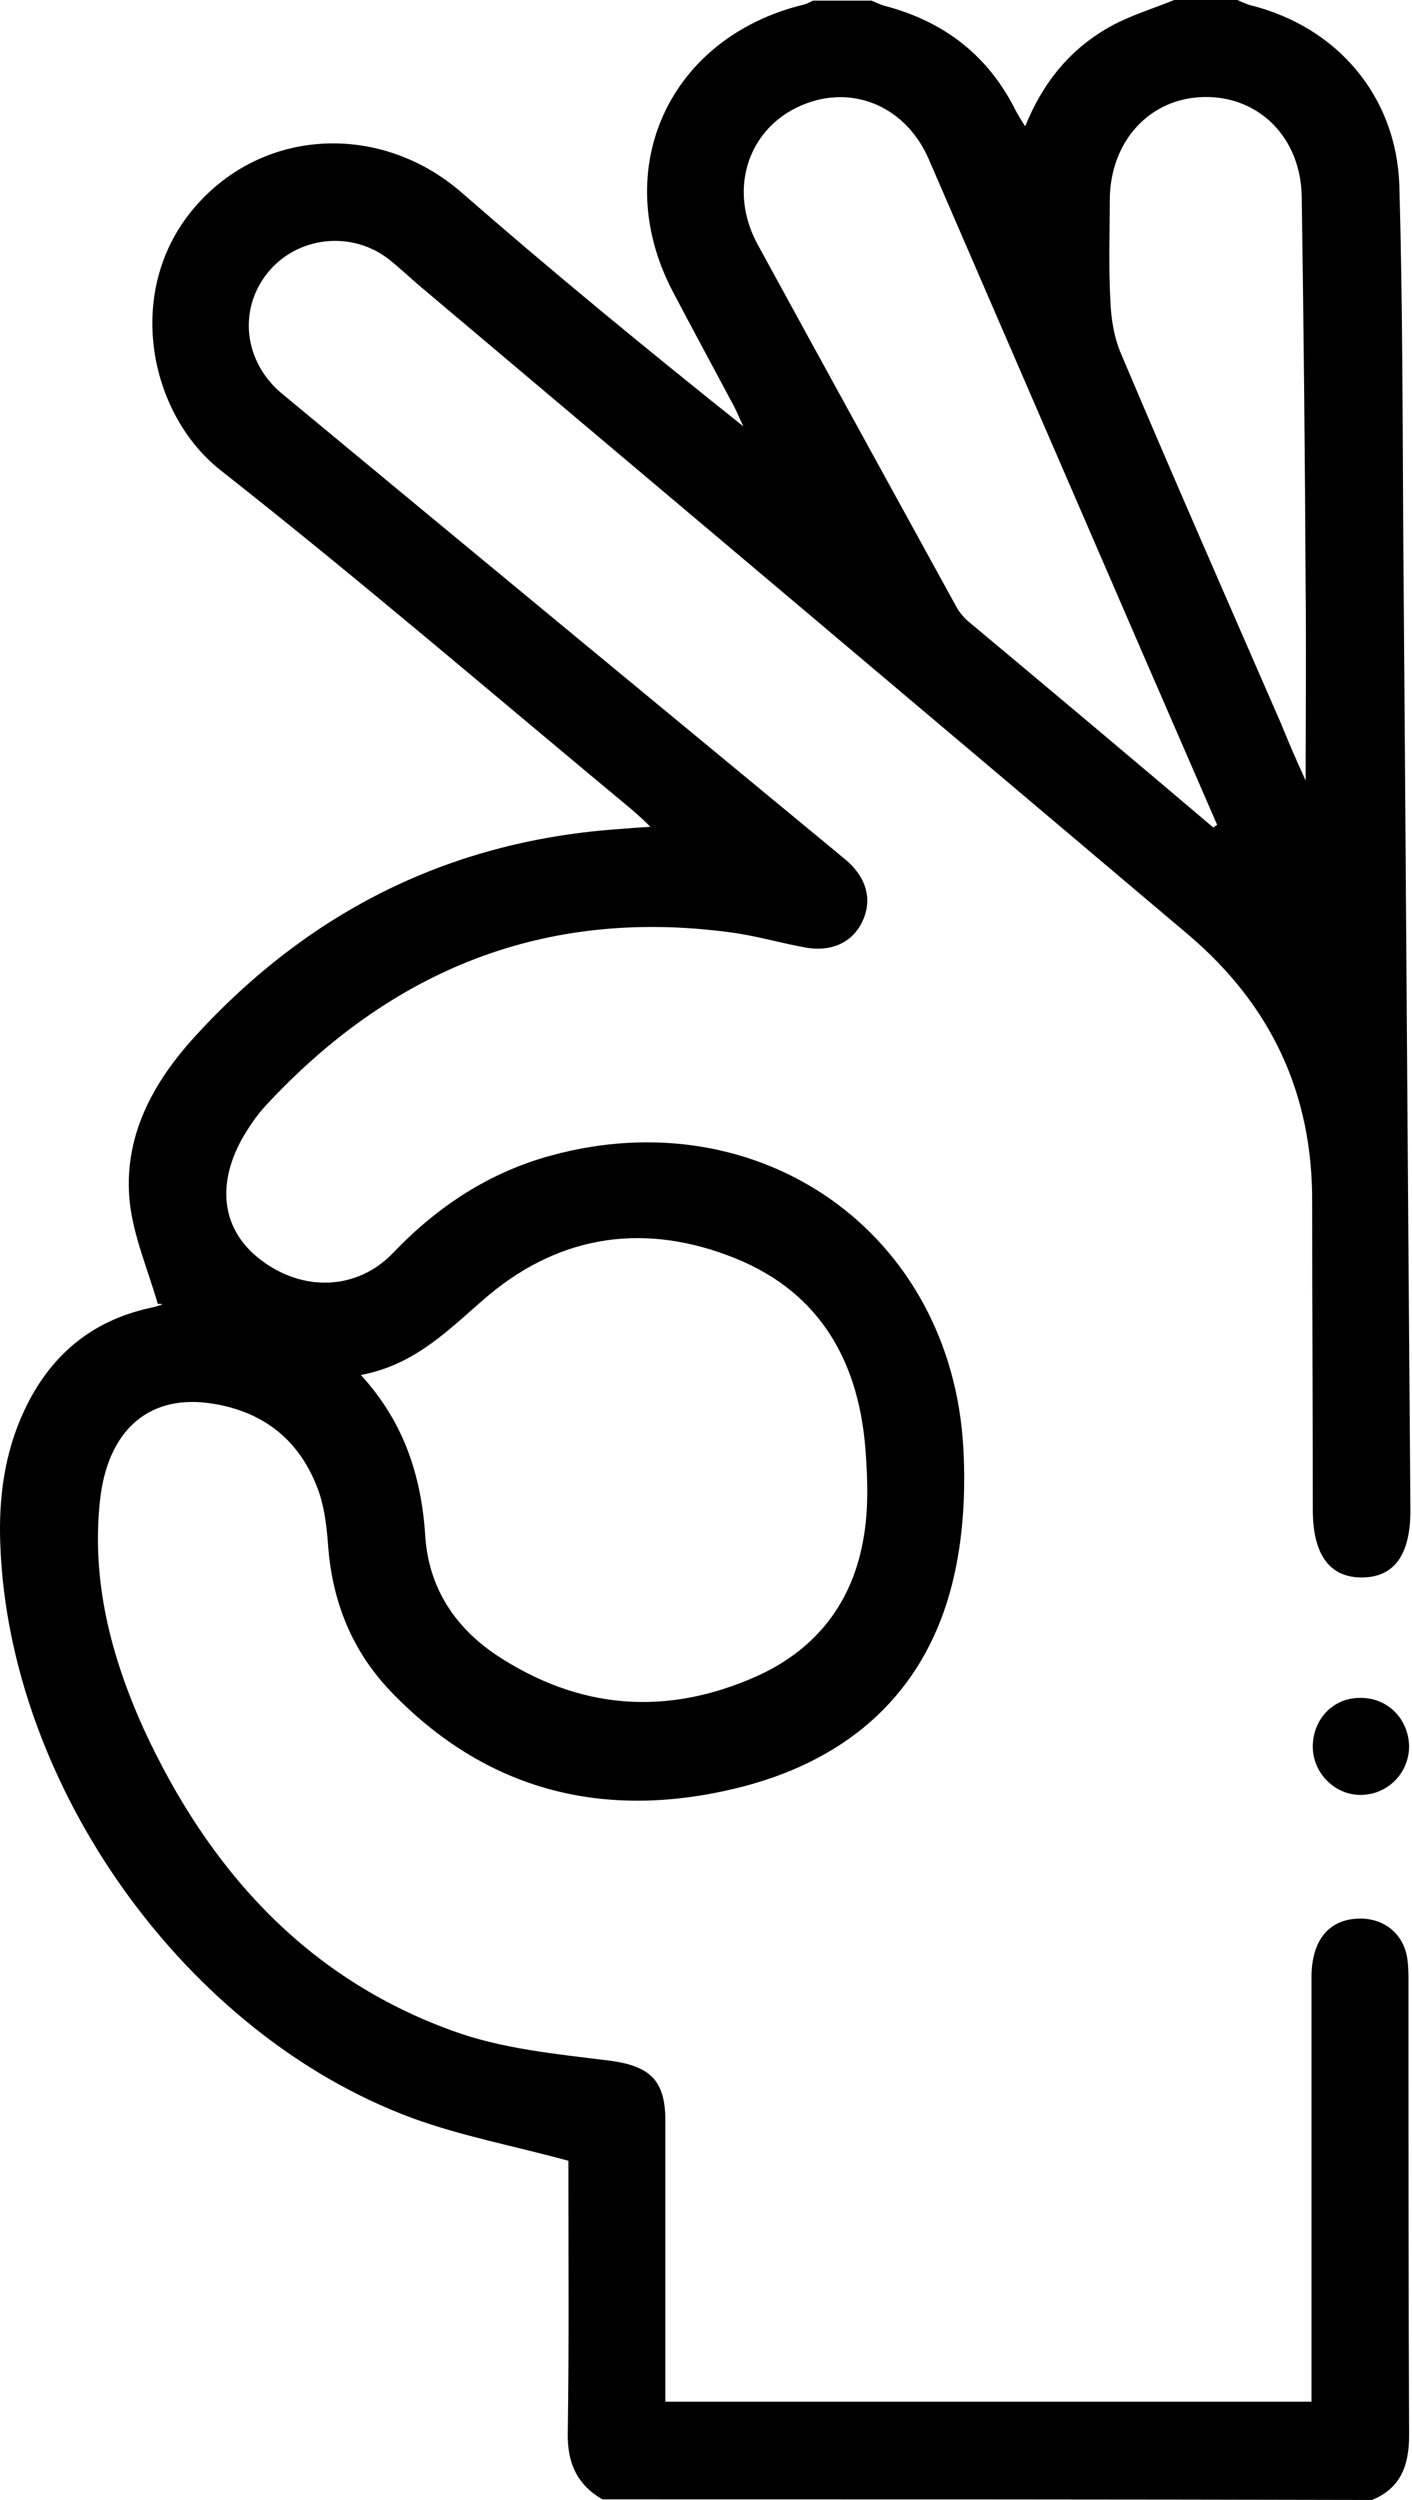 <?xml version="1.0" encoding="UTF-8"?> <svg xmlns="http://www.w3.org/2000/svg" width="217" height="384" viewBox="0 0 217 384" fill="none"> <path d="M92.554 383.9C88.654 381.6 87.154 378.3 87.254 373.6C87.454 360.9 87.355 348.1 87.355 335.4C87.355 334 87.355 332.7 87.355 331.9C78.954 329.6 70.855 328.1 63.255 325.3C28.454 312.4 1.454 274.4 0.054 237.4C-0.246 230.2 0.655 223.2 3.755 216.6C7.655 208.3 13.954 202.9 23.054 200.9C23.654 200.8 24.255 200.6 24.855 200.4C24.954 200.4 24.954 200.2 24.255 200.3C22.755 195.1 20.555 190 19.954 184.8C18.855 174.7 23.454 166.3 30.054 159.1C47.754 139.8 69.454 129 95.754 127.3C96.954 127.2 98.155 127.1 99.955 127C98.755 125.8 97.954 125.1 97.154 124.4C76.055 106.9 55.355 89.1 33.855 72.2C22.755 63.4 19.055 44.4 29.954 31.8C40.455 19.6 58.455 18.8 70.855 29.5C84.954 41.8 99.454 53.7 114.254 65.5C113.754 64.5 113.354 63.5 112.854 62.5C109.654 56.5 106.454 50.6 103.354 44.7C93.555 25.9 102.854 5.7 123.554 0.7C124.054 0.6 124.455 0.3 124.955 0.1C127.955 0.1 130.955 0.1 133.955 0.1C134.655 0.4 135.255 0.7 135.955 0.9C145.155 3.3 151.955 8.6 156.155 17.1C156.555 17.8 156.954 18.5 157.554 19.4C160.354 12.5 164.655 7.3 170.955 3.9C173.955 2.3 177.255 1.3 180.455 0C183.655 0 186.955 0 190.155 0C190.855 0.3 191.455 0.6 192.155 0.8C205.455 4.1 214.554 14.7 215.054 28.4C215.554 46.3 215.555 64.1 215.655 82C216.055 131.9 216.354 181.7 216.754 231.6C216.854 238.7 214.354 242.3 209.254 242.3C204.354 242.3 201.754 238.8 201.754 231.9C201.754 216.2 201.655 200.4 201.655 184.7C201.755 168 195.355 154.4 182.655 143.6C143.255 110.3 103.754 77 64.355 43.8C62.855 42.5 61.355 41.1 59.855 39.9C54.054 35.3 45.554 36.3 41.054 42C36.554 47.7 37.554 55.6 43.255 60.4C71.254 83.6 99.254 106.7 127.354 129.9C128.354 130.7 129.254 131.5 130.254 132.3C133.354 135.1 134.055 138.5 132.455 141.7C130.855 144.9 127.554 146.3 123.554 145.5C119.754 144.8 116.055 143.7 112.155 143.2C83.654 139.4 60.154 149 40.855 169.8C39.455 171.3 38.255 173.1 37.154 175C33.154 182.3 34.254 189.1 40.054 193.5C46.554 198.5 54.955 198.2 60.455 192.4C67.254 185.3 75.154 180.1 84.654 177.5C116.755 168.7 146.254 189.3 148.054 222.5C148.454 229.9 147.955 237.6 145.955 244.7C141.255 261.2 129.254 270.8 113.054 274.7C92.754 279.6 74.654 275.1 59.955 259.7C54.154 253.6 51.154 246.2 50.455 237.8C50.255 235 49.954 232 49.054 229.3C46.254 221.2 40.355 216.6 31.954 215.5C22.555 214.3 16.454 220 15.354 230.6C14.055 242.9 17.054 254.4 22.054 265.5C31.954 287 46.855 303.7 69.454 311.9C77.055 314.7 85.454 315.5 93.554 316.5C99.754 317.3 102.254 319.4 102.254 325.7C102.254 338.7 102.254 351.7 102.254 364.7C102.254 366 102.254 367.4 102.254 368.9C135.454 368.9 168.254 368.9 201.554 368.9C201.554 367.3 201.554 365.9 201.554 364.4C201.554 344.2 201.554 323.9 201.554 303.7C201.554 298 204.254 294.8 208.854 294.7C212.654 294.6 215.654 297 216.254 300.7C216.454 301.9 216.455 303.2 216.455 304.4C216.455 327.6 216.454 350.9 216.554 374.1C216.554 378.7 215.254 382.2 210.854 384C171.554 383.9 132.054 383.9 92.554 383.9ZM55.455 211.2C62.154 218.5 64.754 226.8 65.355 235.9C65.855 243.8 69.855 249.9 76.254 254.2C88.954 262.6 102.455 263.7 116.455 257.4C125.655 253.2 131.154 245.9 132.754 236C133.454 231.9 133.354 227.5 133.054 223.3C132.154 209.6 126.354 198.7 113.054 193.3C99.454 187.8 86.454 189.5 75.154 198.9C69.254 203.9 64.055 209.6 55.455 211.2ZM186.455 127.1C186.655 127 186.854 126.8 187.054 126.7C183.254 118 179.554 109.4 175.754 100.7C164.754 75.3 153.754 49.9 142.754 24.5C139.654 17.3 132.854 13.7 125.854 15.3C115.854 17.7 111.354 28 116.354 37.4C126.454 55.9 136.654 74.4 146.754 92.8C147.254 93.8 147.954 94.7 148.754 95.4C161.454 106 173.955 116.5 186.455 127.1ZM200.655 119.9C200.655 109.3 200.755 100 200.655 90.6C200.555 70.5 200.354 50.4 200.054 30.3C199.954 21.2 193.555 14.8 185.155 14.9C176.755 15 170.654 21.6 170.554 30.6C170.554 35.8 170.355 41.1 170.655 46.3C170.755 49.1 171.254 52 172.354 54.5C180.354 73.4 188.654 92.3 196.854 111.1C197.954 113.8 199.055 116.4 200.655 119.9Z" fill="black"></path> <path d="M209.154 260.8C213.254 260.8 216.454 264 216.554 268.2C216.554 272.3 213.354 275.6 209.254 275.7C205.154 275.8 201.654 272.3 201.754 268.1C201.854 263.9 205.054 260.7 209.154 260.8Z" fill="black"></path> </svg> 
